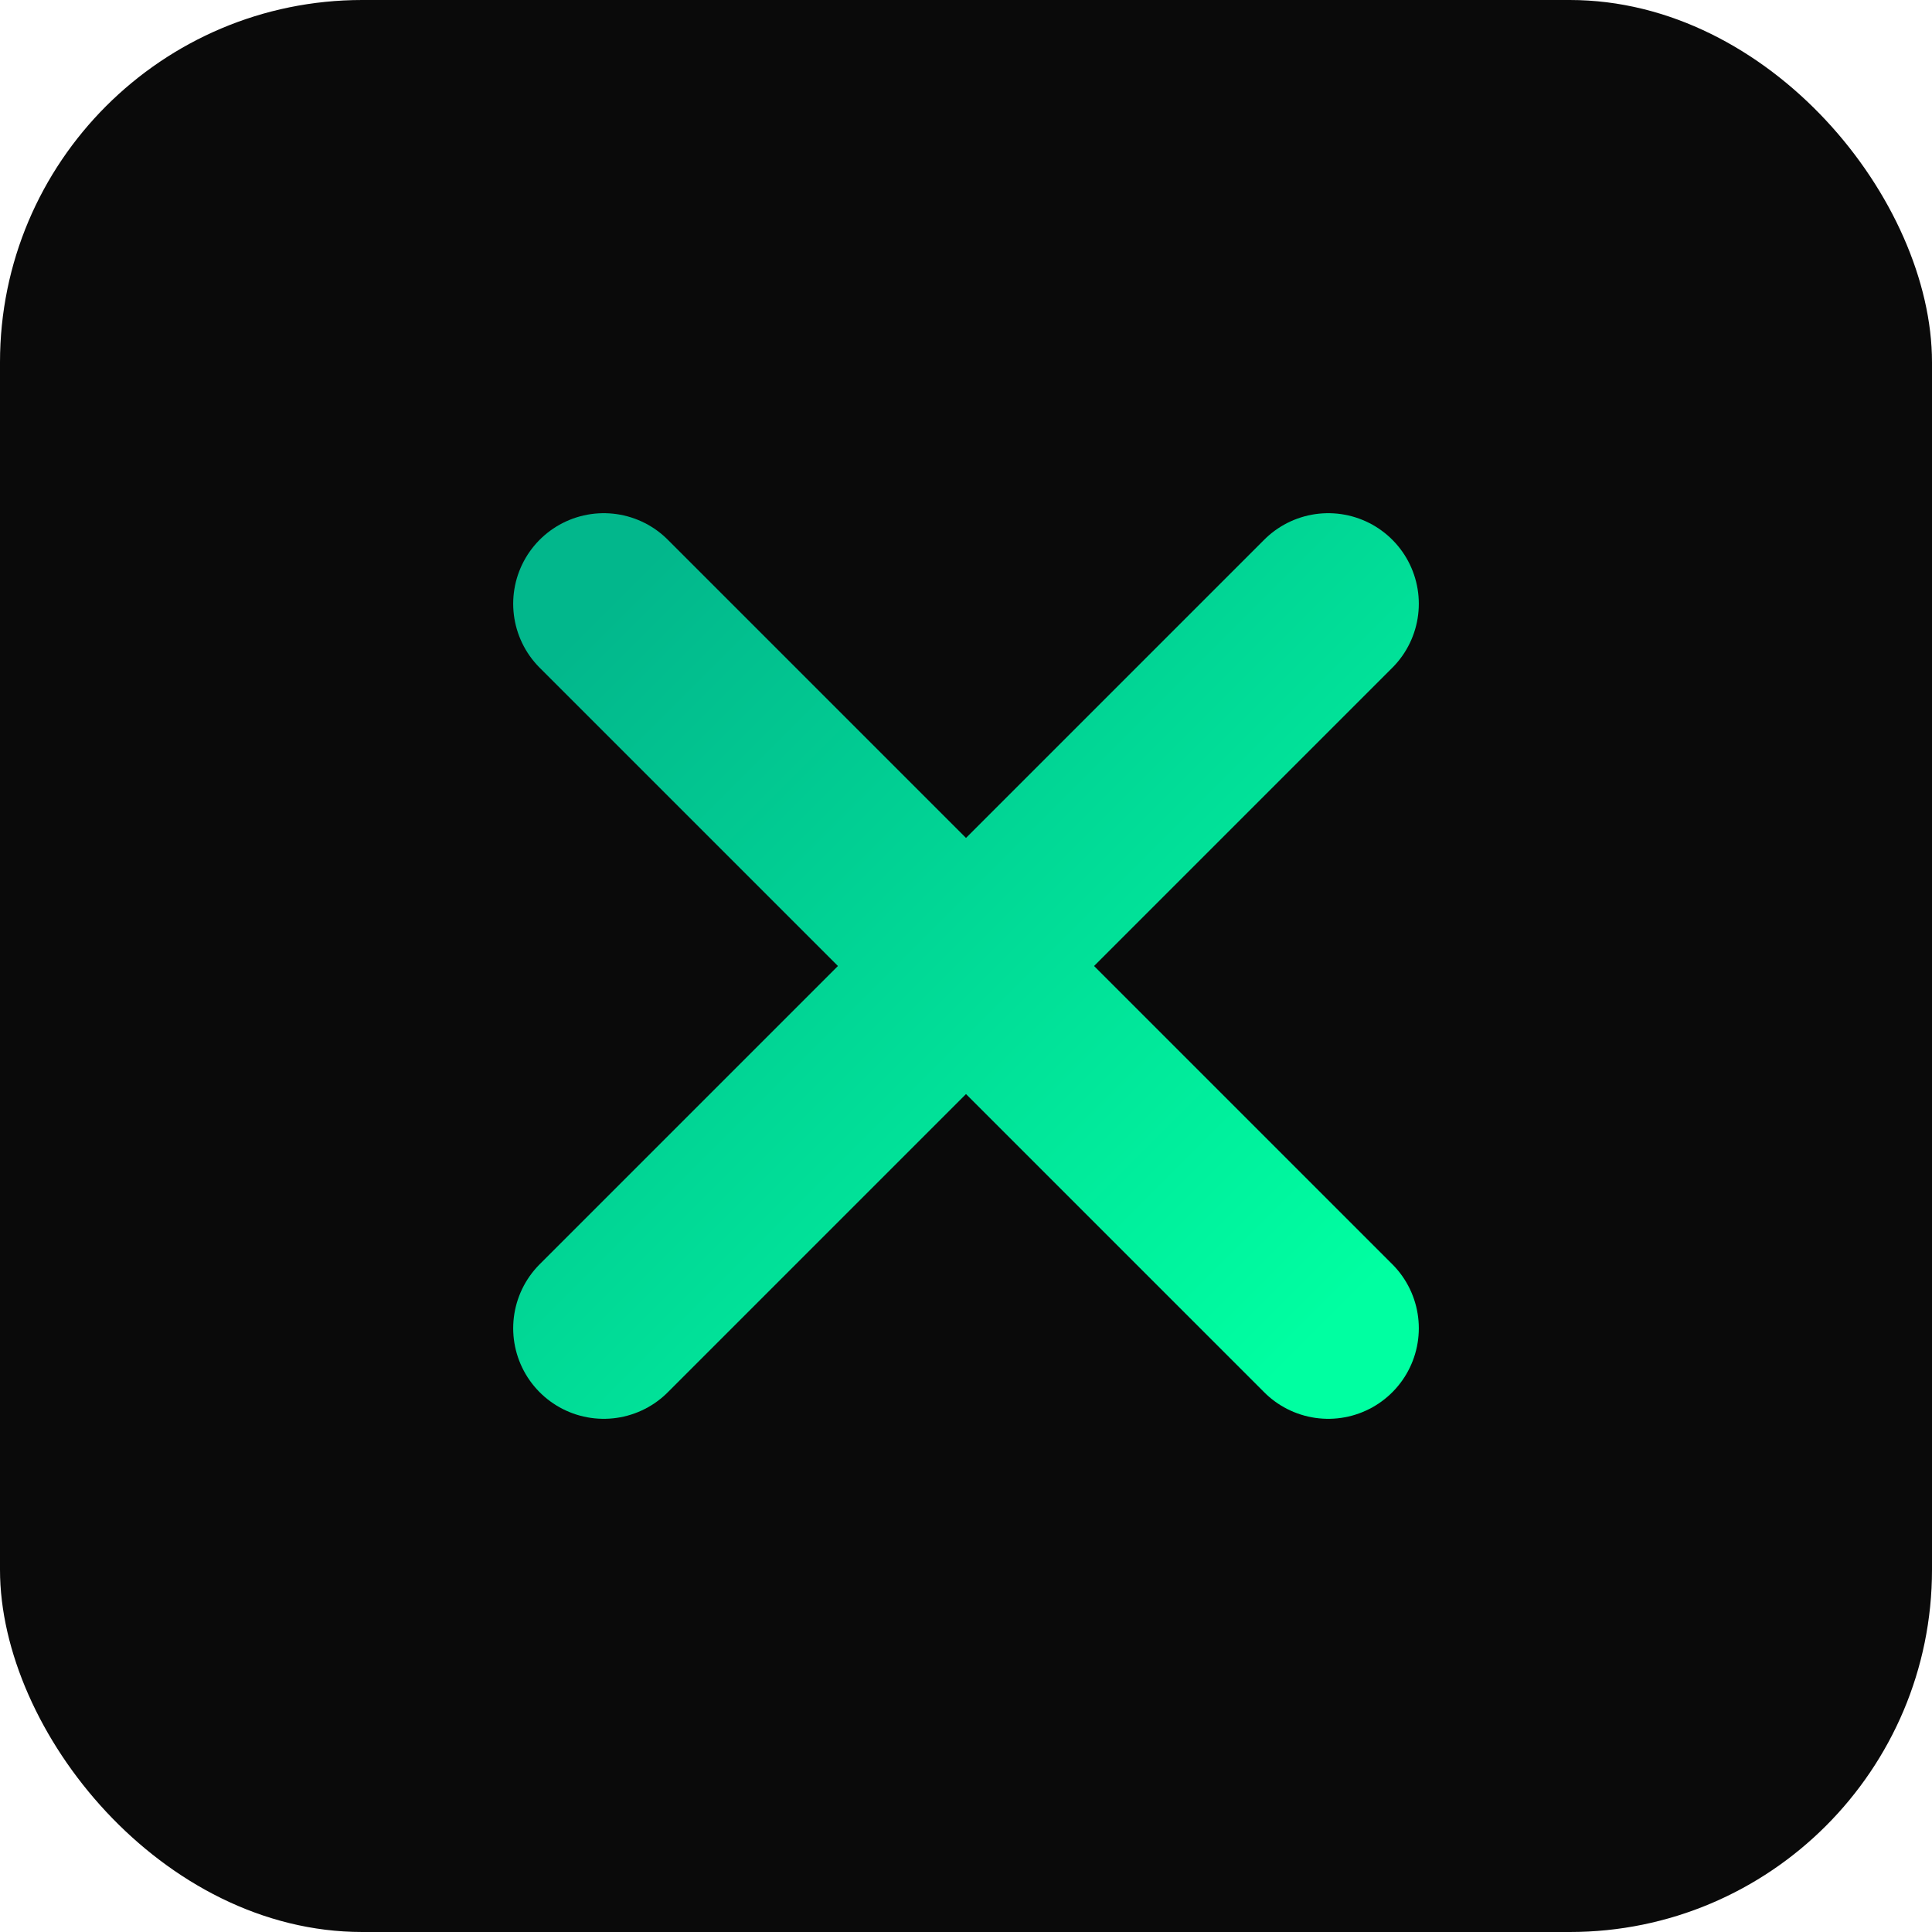 <svg width="32" height="32" viewBox="0 0 32 32" xmlns="http://www.w3.org/2000/svg" shape-rendering="crispEdges">
  <!-- Тёмный фон с закруглёнными углами -->
  <rect width="32" height="32" fill="#0a0a0a" rx="6" shape-rendering="auto"/>

  <!-- Зелёный градиент для X -->
  <defs>
    <linearGradient id="greenGradient" x1="0%" y1="0%" x2="100%" y2="100%">
      <stop offset="0%" style="stop-color:#02B78C;stop-opacity:1" />
      <stop offset="100%" style="stop-color:#00FFA1;stop-opacity:1" />
    </linearGradient>

    <!-- Анимация пульсации -->
    <style>
      @keyframes pulse {
        0%, 100% { opacity: 1; filter: drop-shadow(0 0 3px rgba(0, 255, 161, 0.5)); }
        50% { opacity: 0.9; filter: drop-shadow(0 0 6px rgba(0, 255, 161, 0.8)); }
      }
      .pulsing-x {
        animation: pulse 2s ease-in-out infinite;
      }
    </style>
  </defs>

  <!-- X из двух линий - максимальная чёткость -->
  <g class="pulsing-x" shape-rendering="geometricPrecision">
    <line x1="10" y1="10" x2="22" y2="22" stroke="url(#greenGradient)" stroke-width="3" stroke-linecap="round" stroke-linejoin="round" vector-effect="non-scaling-stroke"/>
    <line x1="22" y1="10" x2="10" y2="22" stroke="url(#greenGradient)" stroke-width="3" stroke-linecap="round" stroke-linejoin="round" vector-effect="non-scaling-stroke"/>
  </g>
</svg>
